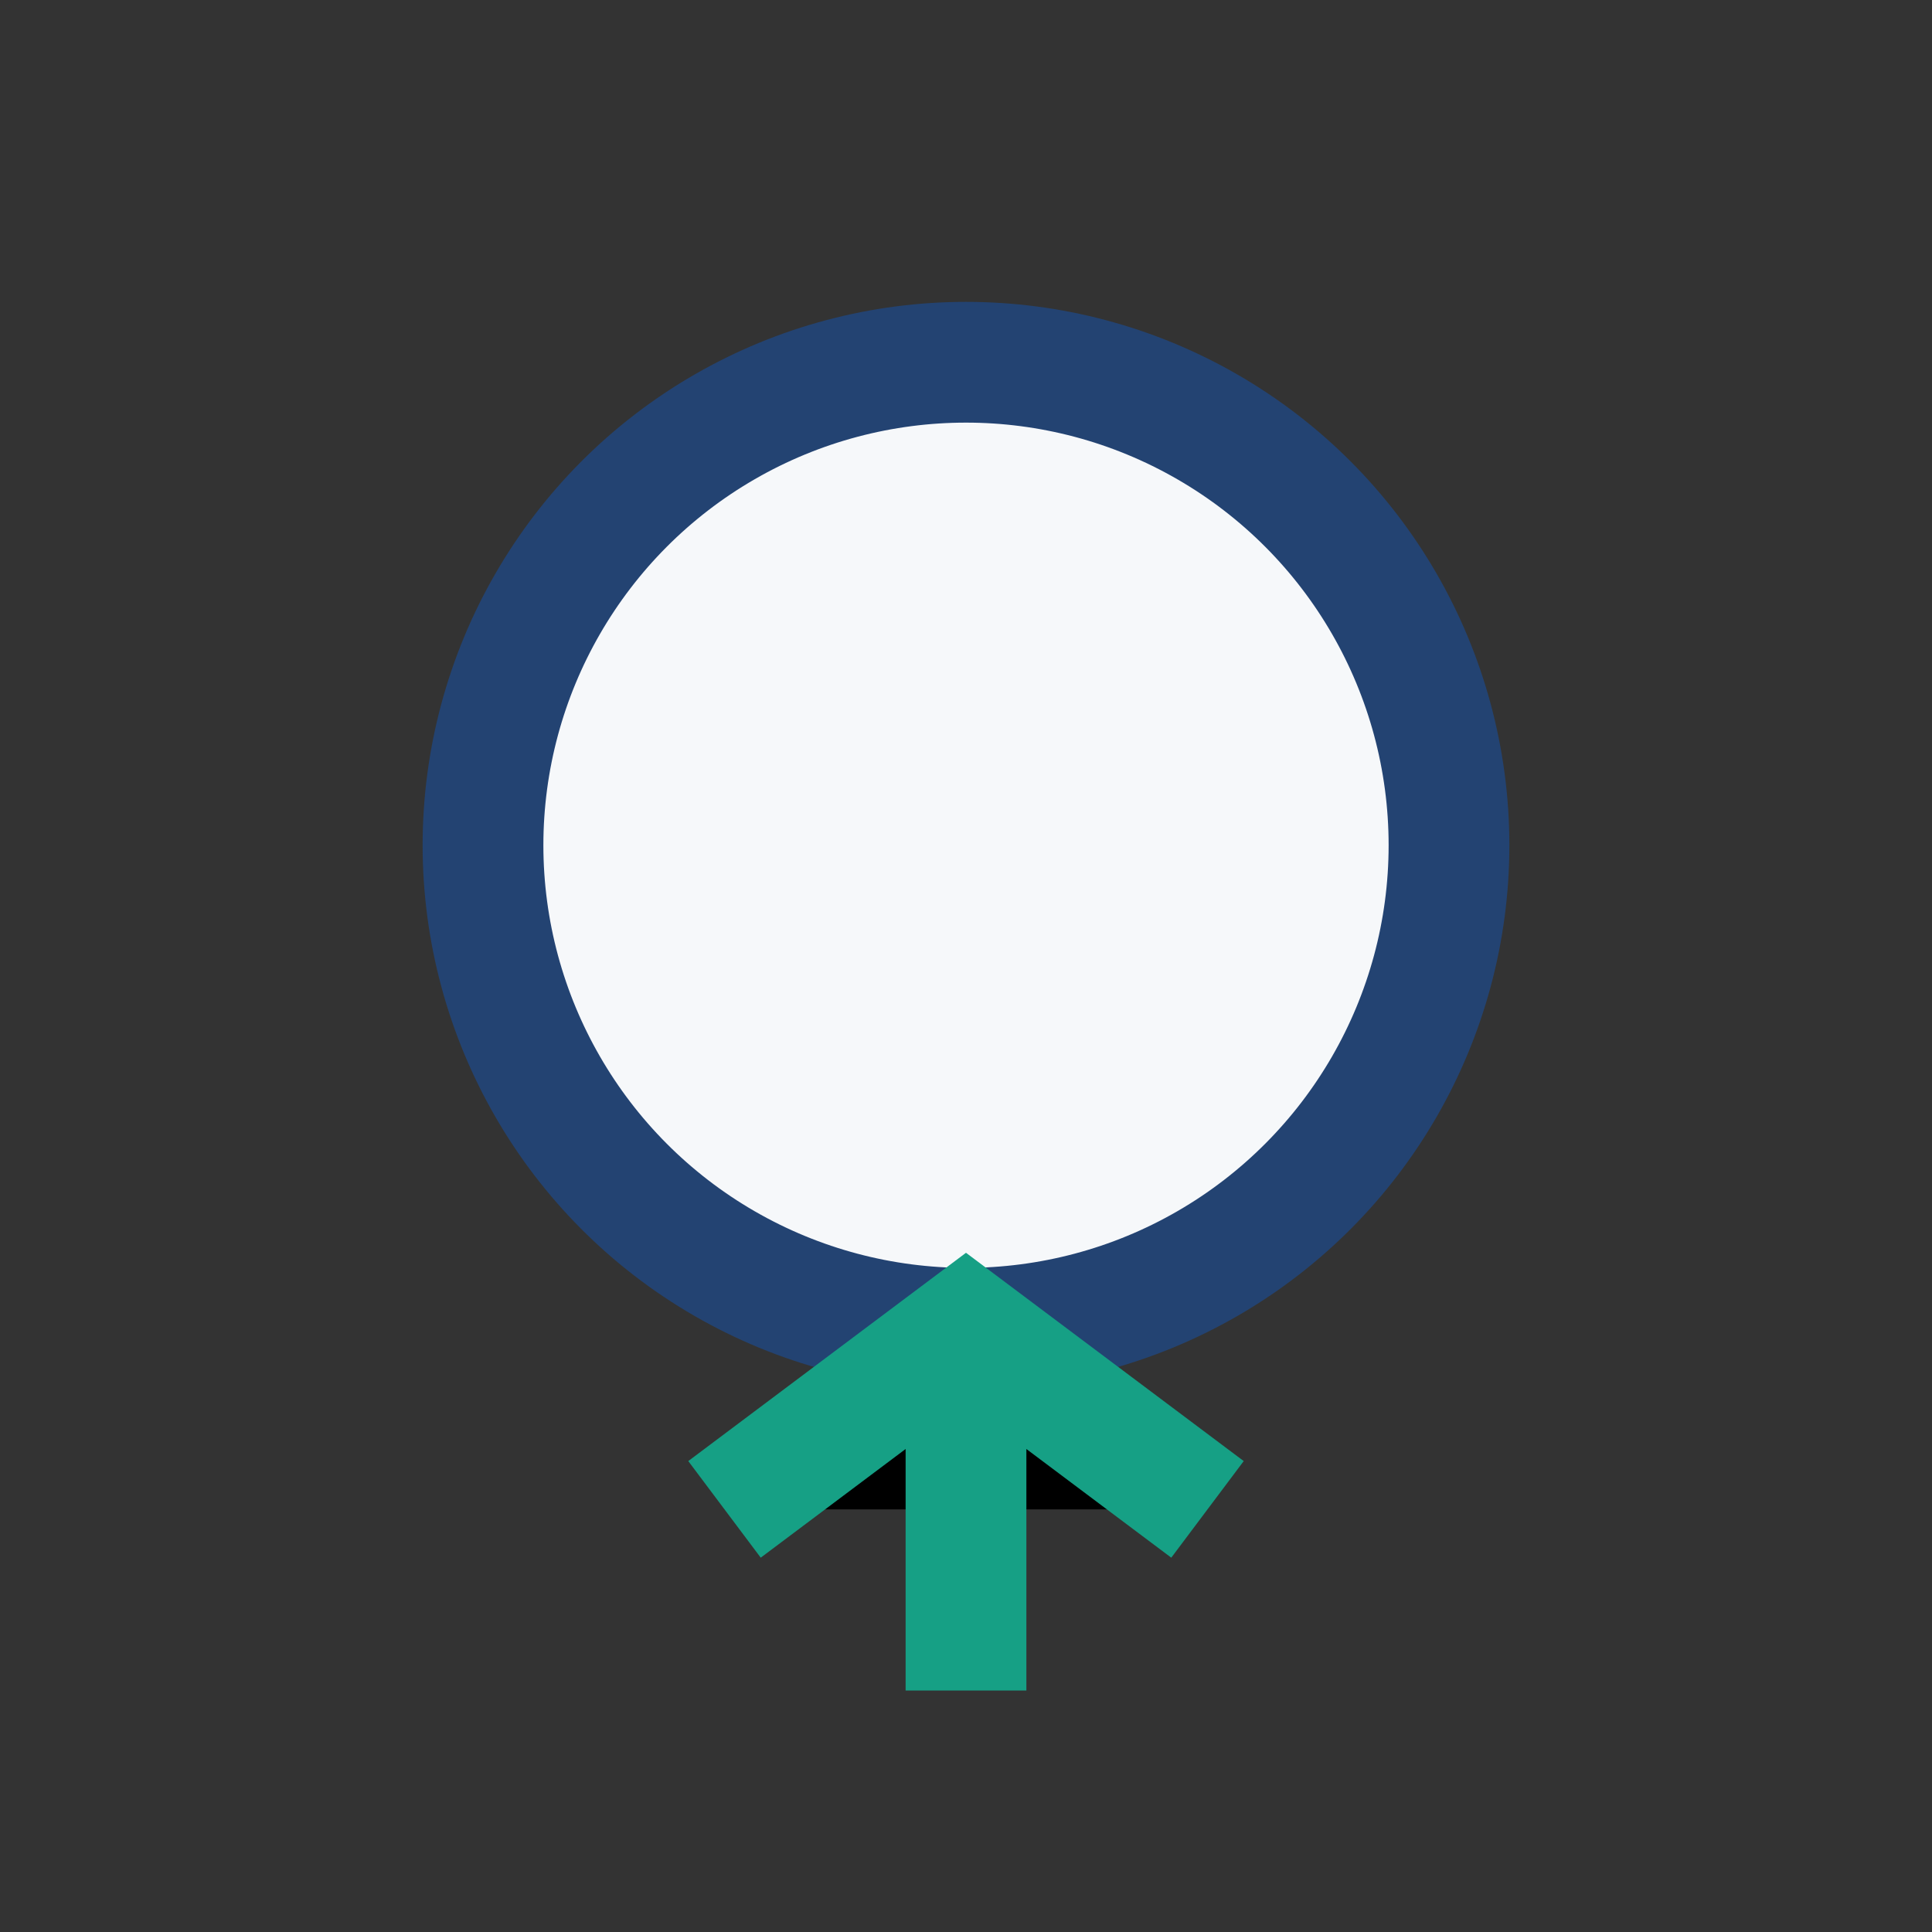 <?xml version="1.0" encoding="UTF-8"?>
<svg xmlns="http://www.w3.org/2000/svg" width="32" height="32" viewBox="0 0 32 32"><rect x="0" y="0" width="32" height="32" fill="#333333" stroke="none"/><circle cx="16" cy="14" r="8" fill="#F6F8FA" stroke="#234372" stroke-width="2"/><path d="M16 22v6M12 25l4-3 4 3" stroke="#16A085" stroke-width="2"/></svg>